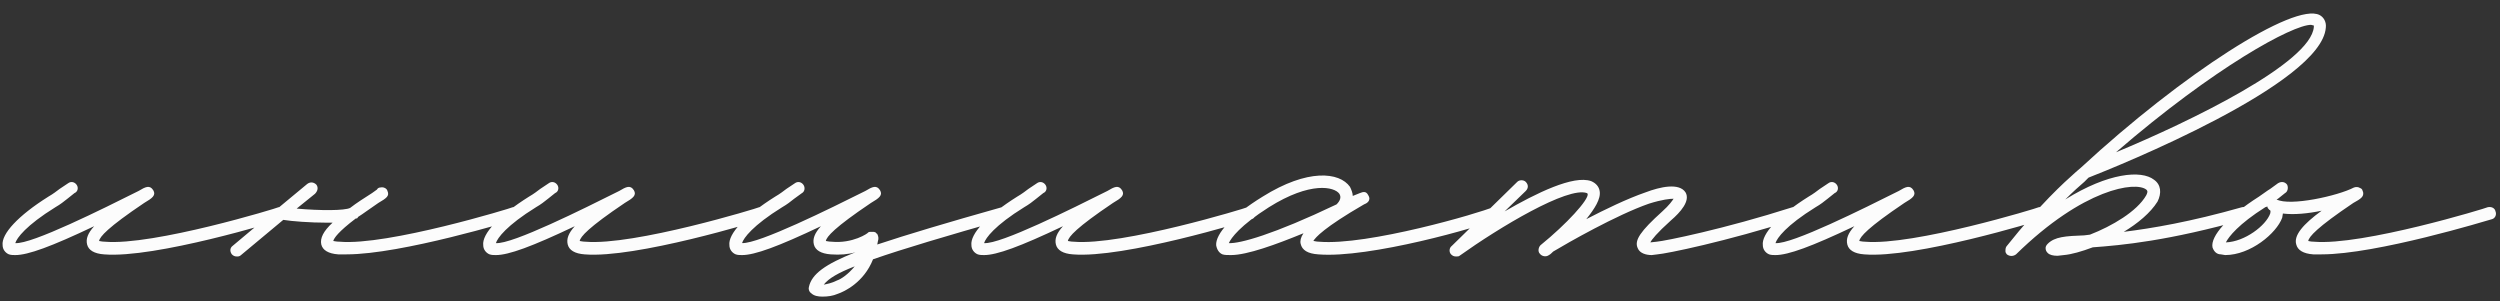 <?xml version="1.0" encoding="UTF-8"?> <svg xmlns="http://www.w3.org/2000/svg" width="490" height="59" viewBox="0 0 490 59" fill="none"><rect x="0" y="0" width="490" height="59" fill="#333333" stroke="none"/><path d="M2.998 49.994C2.584 49.994 2.17 49.994 1.756 49.856C1.066 49.58 0.514 48.89 0.514 48.062C0.238 45.854 3.55 42.266 9.484 38.54C10.45 37.988 11.14 37.436 11.692 37.022L13.348 35.918C13.9 35.504 14.59 35.642 15.004 36.194C15.418 36.746 15.28 37.574 14.59 37.85L13.21 38.954C12.52 39.506 11.83 40.058 10.864 40.61C5.068 44.198 3.274 46.682 2.998 47.648C6.172 47.924 20.248 40.886 27.148 37.436C28.528 36.608 29.356 36.194 30.046 37.298C30.598 38.264 29.908 38.816 28.252 39.782C21.076 44.612 19.558 46.406 19.42 47.234C19.558 47.234 19.972 47.372 20.524 47.372C30.046 48.2 54.472 40.748 54.61 40.61C55.3 40.472 55.99 40.748 56.128 41.438C56.404 42.128 55.99 42.818 55.438 42.956C54.334 43.37 30.322 50.684 20.386 49.856C18.454 49.718 17.35 49.028 17.074 47.924C16.798 46.82 17.212 45.716 18.454 44.336C10.036 48.338 5.482 49.994 2.998 49.994ZM102.166 41.438C102.304 42.128 101.89 42.818 101.338 42.956C100.372 43.232 78.706 49.856 67.942 49.856H66.286C64.354 49.718 63.25 49.028 62.974 47.924C62.698 46.682 63.388 45.302 65.182 43.646H64.078C60.766 43.646 57.178 43.37 55.522 43.094L47.242 49.994C46.966 50.27 46.69 50.27 46.414 50.27C46 50.27 45.724 50.132 45.448 49.856C45.034 49.304 45.034 48.614 45.586 48.2L54.142 41.024C54.28 41.024 54.418 40.886 54.556 40.748L60.214 36.056C60.766 35.642 61.456 35.642 62.008 36.194C62.422 36.746 62.284 37.436 61.732 37.988L58.144 40.886C62.836 41.3 67.528 41.3 68.632 40.748C69.874 39.782 71.392 38.816 72.91 37.85L73.876 37.16C74.014 36.884 74.29 36.746 74.566 36.746C75.118 36.608 75.808 36.884 75.946 37.436C76.36 38.402 75.808 38.816 74.152 39.782C72.496 40.886 71.254 41.852 70.15 42.542C70.15 42.68 70.012 42.818 69.874 42.818H69.736C66.286 45.44 65.458 46.682 65.32 47.234C65.458 47.234 65.872 47.372 66.562 47.372C75.946 48.2 100.372 40.748 100.51 40.61C101.2 40.472 101.89 40.748 102.166 41.438ZM97.199 49.994C96.785 49.994 96.371 49.994 95.957 49.856C95.267 49.58 94.715 48.89 94.715 48.062C94.439 45.854 97.751 42.266 103.685 38.54C104.651 37.988 105.341 37.436 105.893 37.022L107.549 35.918C108.101 35.504 108.791 35.642 109.205 36.194C109.619 36.746 109.481 37.574 108.791 37.85L107.411 38.954C106.721 39.506 106.031 40.058 105.065 40.61C99.269 44.198 97.475 46.682 97.199 47.648C100.373 47.924 114.449 40.886 121.349 37.436C122.729 36.608 123.557 36.194 124.247 37.298C124.799 38.264 124.109 38.816 122.453 39.782C115.277 44.612 113.759 46.406 113.621 47.234C113.759 47.234 114.173 47.372 114.725 47.372C124.247 48.2 148.673 40.748 148.811 40.61C149.501 40.472 150.191 40.748 150.329 41.438C150.605 42.128 150.191 42.818 149.639 42.956C148.535 43.37 124.523 50.684 114.587 49.856C112.655 49.718 111.551 49.028 111.275 47.924C110.999 46.82 111.413 45.716 112.655 44.336C104.237 48.338 99.683 49.994 97.199 49.994ZM197.885 41.438C198.023 42.128 197.747 42.818 197.057 42.956C185.465 46.268 177.047 48.752 171.113 50.822C169.319 55.376 165.455 57.17 164.213 57.584C163.247 57.998 162.281 58.136 161.177 58.136C160.349 58.136 159.521 57.998 158.969 57.446C158.555 57.17 158.417 56.618 158.555 56.204C159.107 53.72 161.729 51.788 167.663 49.442C166.283 49.856 164.627 49.994 162.833 49.856C160.901 49.718 159.797 49.028 159.521 47.924C159.245 46.82 159.659 45.716 160.901 44.336C152.483 48.338 147.929 49.994 145.445 49.994C145.031 49.994 144.617 49.994 144.203 49.856C143.513 49.58 142.961 48.89 142.961 48.062C142.685 45.854 145.997 42.266 151.931 38.54C152.897 37.988 153.587 37.436 154.139 37.022L155.795 35.918C156.347 35.504 157.037 35.642 157.451 36.194C157.865 36.746 157.727 37.574 157.175 37.85L155.657 38.954C154.967 39.506 154.277 40.058 153.311 40.61C147.515 44.198 145.721 46.682 145.445 47.648C148.757 47.786 162.695 40.886 169.595 37.436C170.975 36.608 171.803 36.194 172.493 37.298C173.045 38.264 172.355 38.816 170.699 39.782C163.523 44.612 162.005 46.406 161.867 47.234C162.005 47.234 162.419 47.372 162.971 47.372C167.111 47.786 170.147 45.716 170.147 45.578C170.285 45.44 170.561 45.44 170.699 45.44H171.113C171.251 45.44 171.389 45.44 171.665 45.578C171.665 45.716 171.803 45.716 171.941 45.854C172.217 46.406 172.217 46.82 172.079 47.234L171.941 47.924C177.737 45.992 185.603 43.646 196.367 40.61C197.057 40.472 197.747 40.748 197.885 41.438ZM164.075 54.962C164.903 54.686 166.283 53.72 167.525 52.202C164.351 53.444 162.419 54.548 161.453 55.79C162.143 55.652 162.971 55.514 164.075 54.962ZM192.883 49.994C192.469 49.994 192.055 49.994 191.641 49.856C190.951 49.58 190.399 48.89 190.399 48.062C190.123 45.854 193.435 42.266 199.369 38.54C200.335 37.988 201.025 37.436 201.577 37.022L203.233 35.918C203.785 35.504 204.475 35.642 204.889 36.194C205.303 36.746 205.165 37.574 204.475 37.85L203.095 38.954C202.405 39.506 201.715 40.058 200.749 40.61C194.953 44.198 193.159 46.682 192.883 47.648C196.057 47.924 210.133 40.886 217.033 37.436C218.413 36.608 219.241 36.194 219.931 37.298C220.483 38.264 219.793 38.816 218.137 39.782C210.961 44.612 209.443 46.406 209.305 47.234C209.443 47.234 209.857 47.372 210.409 47.372C219.931 48.2 244.357 40.748 244.495 40.61C245.185 40.472 245.875 40.748 246.013 41.438C246.289 42.128 245.875 42.818 245.323 42.956C244.219 43.37 220.207 50.684 210.271 49.856C208.339 49.718 207.235 49.028 206.959 47.924C206.683 46.82 207.097 45.716 208.339 44.336C199.921 48.338 195.367 49.994 192.883 49.994ZM241.267 49.994C240.577 49.994 240.025 49.994 239.611 49.856C238.921 49.58 238.507 48.89 238.369 48.062C238.231 45.854 241.405 42.266 247.477 38.54C256.309 33.02 262.519 33.71 264.589 36.608C264.865 37.16 265.141 37.85 265.141 38.402L266.521 37.85C267.211 37.574 267.763 37.436 268.177 38.264C268.867 39.368 267.763 39.92 267.349 40.058C259.483 44.612 257.827 46.544 257.413 47.234C257.689 47.234 257.965 47.372 258.517 47.372C268.039 48.2 290.119 41.714 292.603 40.61C293.293 40.472 293.983 40.748 294.121 41.438C294.259 42.128 293.983 42.68 293.431 42.956C290.119 44.474 268.315 50.684 258.379 49.856C256.309 49.718 255.205 49.028 254.929 47.786C254.791 47.234 254.929 46.544 255.481 45.716C250.099 47.924 244.441 49.994 241.267 49.994ZM240.853 47.648C242.923 47.786 249.547 45.992 261.967 40.058C262.657 39.368 262.933 38.678 262.519 37.988C261.553 36.608 256.861 35.504 248.719 40.61C243.061 44.198 241.267 46.682 240.853 47.648ZM352.861 41.438C353.137 42.128 352.723 42.818 352.033 42.956C338.233 47.372 326.641 49.718 324.847 49.856L323.743 49.994C322.777 49.994 321.397 49.718 320.983 48.614C320.293 47.096 321.535 45.302 325.813 41.438C327.193 40.196 327.745 39.368 328.021 38.954C327.331 38.954 325.813 39.092 323.191 39.92C316.843 42.128 307.183 47.648 304.423 49.304C304.147 49.58 303.871 49.856 303.595 49.994C303.043 50.408 302.215 50.27 301.801 49.718C301.387 49.304 301.525 48.476 301.939 48.062C307.045 43.922 311.461 39.092 311.185 37.988L311.047 37.85C307.321 36.47 293.797 44.612 286.069 50.132C285.931 50.27 285.655 50.27 285.379 50.27C284.965 50.27 284.689 50.132 284.413 49.856C283.999 49.442 283.999 48.614 284.551 48.2L297.385 35.642C297.799 35.228 298.627 35.228 299.041 35.642C299.593 36.194 299.593 36.884 299.041 37.436L294.901 41.438C301.111 37.85 308.425 34.262 311.875 35.504C312.841 35.918 313.393 36.608 313.531 37.436C313.807 38.954 312.565 40.886 310.909 42.956C314.635 41.024 318.913 38.954 322.501 37.712C325.399 36.608 329.125 35.78 330.367 37.712C331.333 39.368 329.401 41.576 327.469 43.232C324.709 45.716 323.743 46.958 323.467 47.51L324.709 47.372C326.365 47.234 337.957 44.888 351.343 40.61C352.033 40.472 352.723 40.748 352.861 41.438ZM347.998 49.994C347.584 49.994 347.17 49.994 346.756 49.856C346.066 49.58 345.514 48.89 345.514 48.062C345.238 45.854 348.55 42.266 354.484 38.54C355.45 37.988 356.14 37.436 356.692 37.022L358.348 35.918C358.9 35.504 359.59 35.642 360.004 36.194C360.418 36.746 360.28 37.574 359.59 37.85L358.21 38.954C357.52 39.506 356.83 40.058 355.864 40.61C350.068 44.198 348.274 46.682 347.998 47.648C351.172 47.924 365.248 40.886 372.148 37.436C373.528 36.608 374.356 36.194 375.046 37.298C375.598 38.264 374.908 38.816 373.252 39.782C366.076 44.612 364.558 46.406 364.42 47.234C364.558 47.234 364.972 47.372 365.524 47.372C375.046 48.2 399.472 40.748 399.61 40.61C400.3 40.472 400.99 40.748 401.128 41.438C401.404 42.128 400.99 42.818 400.438 42.956C399.334 43.37 375.322 50.684 365.386 49.856C363.454 49.718 362.35 49.028 362.074 47.924C361.798 46.82 362.212 45.716 363.454 44.336C355.036 48.338 350.482 49.994 347.998 49.994ZM454.618 2.936C455.446 3.35 455.998 4.316 455.86 5.42C455.032 16.46 415.012 32.606 409.354 34.814L408.526 35.642C407.56 36.47 406.318 37.574 404.8 39.092C413.218 33.848 419.704 33.296 422.188 35.228C423.568 36.194 423.706 37.85 422.878 39.506C421.498 41.714 419.014 43.784 416.254 45.44C421.774 44.75 429.226 43.508 439.438 40.61C440.128 40.472 440.818 40.748 440.956 41.438C441.094 42.128 440.818 42.818 440.128 42.956C424.948 47.234 415.84 48.062 410.182 48.476C407.974 49.304 406.042 49.856 404.524 49.994L403.282 50.132C402.454 50.132 401.764 49.994 401.35 49.58C401.074 49.304 400.936 49.028 400.936 48.614C400.936 48.338 401.074 48.062 401.35 47.786C402.73 46.406 404.8 46.268 408.526 46.13L409.63 45.992C413.908 44.336 418.876 41.438 420.67 38.264C421.084 37.436 420.808 37.298 420.67 37.16C418.6 35.504 408.388 36.884 395.14 49.856C394.588 50.27 393.898 50.27 393.346 49.856C393.208 49.718 393.07 49.442 393.07 49.304V49.028C393.07 48.614 393.208 48.338 393.346 48.2C399.832 40.058 404.386 35.918 406.87 33.71L407.836 32.882C427.846 14.39 449.65 0.452 454.618 2.936ZM453.514 5.282V5.006L452.962 4.868C449.374 4.868 434.056 13.148 414.736 29.846C429.364 23.774 452.962 12.32 453.514 5.282ZM489.123 41.438C489.399 42.128 488.985 42.818 488.433 42.956C487.467 43.232 465.801 49.856 455.037 49.856H453.381C451.449 49.718 450.345 49.028 450.069 47.924C449.517 46.13 451.449 43.922 455.037 41.3C452.415 41.852 449.655 42.128 447.447 41.852L447.309 42.68C446.205 45.716 441.099 49.994 436.131 49.994L435.303 49.856C434.475 49.856 433.923 49.304 433.647 48.476C433.233 46.268 436.683 42.404 442.755 38.54C443.583 37.988 444.273 37.436 444.963 37.022L446.481 35.918C447.171 35.504 447.861 35.642 448.275 36.194C448.551 36.746 448.413 37.574 447.861 37.85L446.481 38.954L446.205 39.092C448.827 40.472 458.211 38.402 461.385 36.746C461.799 36.608 462.213 36.608 462.627 36.884C462.765 36.884 462.765 37.022 462.903 37.022C462.903 37.16 463.041 37.16 463.041 37.298C463.041 37.436 463.179 37.574 463.179 37.712C463.317 38.54 462.765 38.954 461.247 39.782C454.071 44.612 452.553 46.406 452.415 47.234C452.553 47.234 452.829 47.372 453.519 47.372C463.041 48.2 487.467 40.748 487.605 40.61C488.295 40.472 488.985 40.748 489.123 41.438ZM444.963 41.852C445.101 41.3 444.963 41.162 444.825 41.162C444.549 40.886 444.411 40.748 444.411 40.472L443.997 40.61C438.753 43.922 436.821 46.406 436.269 47.51C439.995 47.372 444.135 44.198 444.963 41.852Z" fill="#FCFCFC"></path></svg> 